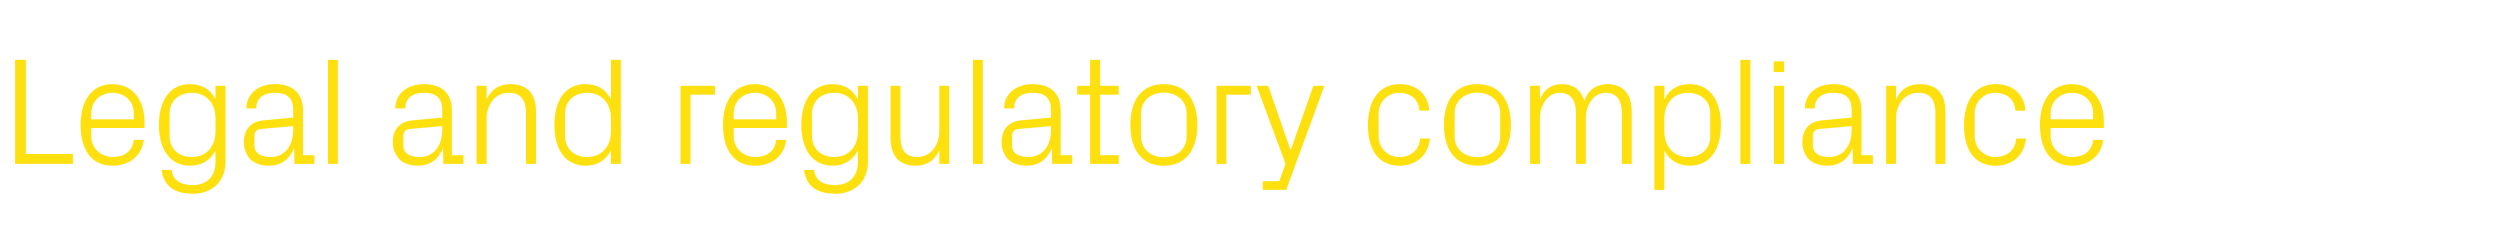 <?xml version="1.0" standalone="no"?><!DOCTYPE svg PUBLIC "-//W3C//DTD SVG 1.1//EN" "http://www.w3.org/Graphics/SVG/1.1/DTD/svg11.dtd"><svg xmlns="http://www.w3.org/2000/svg" version="1.1" width="1471px" height="134.5px" viewBox="0 -24 1471 134.5" style="top:-24px">  <desc>Legal and regulatory compliance</desc>  <defs/>  <g id="Polygon7637">    <path d="M 8.9 11.2 L 15.2 11.2 L 15.2 66.6 L 42.9 66.6 L 42.9 72.4 L 8.9 72.4 L 8.9 11.2 Z M 78.7 42.7 C 78.7 35.2 73 30.6 66.2 30.6 C 59.5 30.6 53.7 35.2 53.7 42.7 C 53.73 42.75 53.7 46.2 53.7 46.2 L 78.7 46.2 C 78.7 46.2 78.75 42.75 78.7 42.7 Z M 84.6 58.3 C 83.5 68.1 75.6 73.5 66.3 73.5 C 53.3 73.5 47.4 63.5 47.4 49.5 C 47.4 35.5 53.8 25.5 66.2 25.5 C 78.7 25.5 85 35.7 85 47.4 C 85.05 47.43 85 51.3 85 51.3 L 53.7 51.3 C 53.7 51.3 53.73 56.25 53.7 56.2 C 53.7 63.7 59.9 68.4 66.4 68.4 C 72.8 68.4 77.9 65.3 78.7 58.3 C 78.7 58.3 84.6 58.3 84.6 58.3 Z M 132.7 71.1 C 132.7 83.8 123.6 90 113.8 90 C 104.3 90 96.4 86.8 95.1 76 C 95.1 76 101 76 101 76 C 101.7 81.7 105.7 84.9 113.4 84.9 C 121 84.9 126.8 80.5 126.8 71.2 C 126.8 71.2 126.8 64.5 126.8 64.5 C 123.8 70.5 118.3 73.5 112 73.5 C 99.8 73.5 93.5 63.7 93.5 49.5 C 93.5 35.3 99.9 25.5 111.8 25.5 C 118.7 25.5 123.8 28.5 126.8 34.5 C 126.81 34.47 126.8 26.5 126.8 26.5 L 132.7 26.5 C 132.7 26.5 132.66 71.1 132.7 71.1 Z M 126.8 45.7 C 126.8 37 121.5 30.6 112.9 30.6 C 104.8 30.6 99.8 35.9 99.8 42.6 C 99.8 42.6 99.8 56.4 99.8 56.4 C 99.8 63.1 104.8 68.4 112.9 68.4 C 121.5 68.4 126.8 62 126.8 53.3 C 126.8 53.3 126.8 45.7 126.8 45.7 Z M 172.5 40.9 C 172.5 32.8 168.1 30.6 161.6 30.6 C 155.2 30.6 150.8 33.6 150.8 39.8 C 150.8 39.8 145 39.8 145 39.8 C 145 31.2 151.9 25.5 161.8 25.5 C 171.7 25.5 178.3 30.3 178.3 41.1 C 178.29 41.13 178.3 67.3 178.3 67.3 L 185 67.3 L 185 72.4 L 173.2 72.4 L 173.1 63.5 C 173.1 63.5 172.8 63.54 172.8 63.5 C 170.3 70 165.1 73.5 158.2 73.5 C 153.7 73.5 149.6 72.1 147.1 69.5 C 144.8 67 143.5 63.4 143.5 59.8 C 143.5 52.6 147.1 47.5 155.2 46.8 C 155.16 46.8 172.5 45.2 172.5 45.2 C 172.5 45.2 172.53 40.95 172.5 40.9 Z M 153.4 51.9 C 150.7 52.2 149.7 53.6 149.7 56.4 C 149.7 56.4 149.7 61.5 149.7 61.5 C 149.7 66.1 153.4 68.4 159.2 68.4 C 167.5 68.4 172.5 61.9 172.5 52.5 C 172.53 52.47 172.5 50.2 172.5 50.2 C 172.5 50.2 153.45 51.93 153.4 51.9 Z M 193 72.4 L 193 11.2 L 198.8 11.2 L 198.8 72.4 L 193 72.4 Z M 260.2 40.9 C 260.2 32.8 255.8 30.6 249.3 30.6 C 242.8 30.6 238.5 33.6 238.5 39.8 C 238.5 39.8 232.6 39.8 232.6 39.8 C 232.6 31.2 239.6 25.5 249.5 25.5 C 259.4 25.5 265.9 30.3 265.9 41.1 C 265.95 41.13 265.9 67.3 265.9 67.3 L 272.7 67.3 L 272.7 72.4 L 260.9 72.4 L 260.7 63.5 C 260.7 63.5 260.46 63.54 260.5 63.5 C 257.9 70 252.7 73.5 245.9 73.5 C 241.4 73.5 237.2 72.1 234.8 69.5 C 232.5 67 231.1 63.4 231.1 59.8 C 231.1 52.6 234.8 47.5 242.8 46.8 C 242.82 46.8 260.2 45.2 260.2 45.2 C 260.2 45.2 260.19 40.95 260.2 40.9 Z M 241.1 51.9 C 238.3 52.2 237.3 53.6 237.3 56.4 C 237.3 56.4 237.3 61.5 237.3 61.5 C 237.3 66.1 241 68.4 246.9 68.4 C 255.1 68.4 260.2 61.9 260.2 52.5 C 260.19 52.47 260.2 50.2 260.2 50.2 C 260.2 50.2 241.11 51.93 241.1 51.9 Z M 309.5 42.9 C 309.5 35.4 307.1 30.6 299.2 30.6 C 291.7 30.6 286.3 37.1 286.3 46.1 C 286.29 46.08 286.3 72.4 286.3 72.4 L 280.4 72.4 L 280.4 26.5 L 286.3 26.5 C 286.3 26.5 286.29 34.56 286.3 34.6 C 288.8 28.8 293.5 25.5 300.4 25.5 C 309.3 25.5 315.4 30.1 315.4 41.8 C 315.36 41.85 315.4 72.4 315.4 72.4 L 309.5 72.4 C 309.5 72.4 309.51 42.93 309.5 42.9 Z M 359.5 45.7 C 359.5 37 354.1 30.6 345.5 30.6 C 337.5 30.6 332.5 35.9 332.5 42.6 C 332.5 42.6 332.5 56.4 332.5 56.4 C 332.5 63.1 337.5 68.4 345.5 68.4 C 354.1 68.4 359.5 62 359.5 53.3 C 359.5 53.3 359.5 45.7 359.5 45.7 Z M 359.5 72.4 C 359.5 72.4 359.45 64.53 359.5 64.5 C 356.5 70.5 351 73.5 344.6 73.5 C 332.5 73.5 326.2 63.7 326.2 49.5 C 326.2 35.3 332.5 25.5 344.4 25.5 C 351.4 25.5 356.5 28.5 359.5 34.5 C 359.45 34.47 359.5 11.2 359.5 11.2 L 365.3 11.2 L 365.3 72.4 L 359.5 72.4 Z M 400.4 26.5 L 420.7 26.5 L 420.7 31.7 L 406.3 31.7 L 406.3 72.4 L 400.4 72.4 L 400.4 26.5 Z M 456.7 42.7 C 456.7 35.2 451 30.6 444.2 30.6 C 437.5 30.6 431.7 35.2 431.7 42.7 C 431.72 42.75 431.7 46.2 431.7 46.2 L 456.7 46.2 C 456.7 46.2 456.74 42.75 456.7 42.7 Z M 462.6 58.3 C 461.5 68.1 453.6 73.5 444.3 73.5 C 431.3 73.5 425.4 63.5 425.4 49.5 C 425.4 35.5 431.8 25.5 444.2 25.5 C 456.7 25.5 463 35.7 463 47.4 C 463.04 47.43 463 51.3 463 51.3 L 431.7 51.3 C 431.7 51.3 431.72 56.25 431.7 56.2 C 431.7 63.7 437.9 68.4 444.4 68.4 C 450.8 68.4 455.9 65.3 456.7 58.3 C 456.7 58.3 462.6 58.3 462.6 58.3 Z M 510.7 71.1 C 510.7 83.8 501.6 90 491.8 90 C 482.3 90 474.4 86.8 473.1 76 C 473.1 76 479 76 479 76 C 479.7 81.7 483.7 84.9 491.4 84.9 C 499 84.9 504.8 80.5 504.8 71.2 C 504.8 71.2 504.8 64.5 504.8 64.5 C 501.8 70.5 496.3 73.5 490 73.5 C 477.8 73.5 471.5 63.7 471.5 49.5 C 471.5 35.3 477.9 25.5 489.8 25.5 C 496.7 25.5 501.8 28.5 504.8 34.5 C 504.8 34.47 504.8 26.5 504.8 26.5 L 510.7 26.5 C 510.7 26.5 510.65 71.1 510.7 71.1 Z M 504.8 45.7 C 504.8 37 499.5 30.6 490.9 30.6 C 482.8 30.6 477.8 35.9 477.8 42.6 C 477.8 42.6 477.8 56.4 477.8 56.4 C 477.8 63.1 482.8 68.4 490.9 68.4 C 499.5 68.4 504.8 62 504.8 53.3 C 504.8 53.3 504.8 45.7 504.8 45.7 Z M 529.8 56.2 C 529.8 63.6 532.3 68.4 539.8 68.4 C 547.2 68.4 552.7 62 552.7 52.9 C 552.68 52.92 552.7 26.5 552.7 26.5 L 558.5 26.5 L 558.5 72.4 L 552.7 72.4 C 552.7 72.4 552.68 64.44 552.7 64.4 C 550.2 70.2 545.5 73.5 538.7 73.5 C 530.1 73.5 524 68.8 524 57.1 C 523.97 57.15 524 26.5 524 26.5 L 529.8 26.5 C 529.8 26.5 529.82 56.16 529.8 56.2 Z M 572.5 72.4 L 572.5 11.2 L 578.3 11.2 L 578.3 72.4 L 572.5 72.4 Z M 618.4 40.9 C 618.4 32.8 614 30.6 607.5 30.6 C 601 30.6 596.7 33.6 596.7 39.8 C 596.7 39.8 590.8 39.8 590.8 39.8 C 590.8 31.2 597.8 25.5 607.7 25.5 C 617.6 25.5 624.1 30.3 624.1 41.1 C 624.14 41.13 624.1 67.3 624.1 67.3 L 630.9 67.3 L 630.9 72.4 L 619.1 72.4 L 618.9 63.5 C 618.9 63.5 618.65 63.54 618.7 63.5 C 616.1 70 610.9 73.5 604.1 73.5 C 599.6 73.5 595.4 72.1 593 69.5 C 590.7 67 589.3 63.4 589.3 59.8 C 589.3 52.6 593 47.5 601 46.8 C 601.01 46.8 618.4 45.2 618.4 45.2 C 618.4 45.2 618.38 40.95 618.4 40.9 Z M 599.3 51.9 C 596.5 52.2 595.5 53.6 595.5 56.4 C 595.5 56.4 595.5 61.5 595.5 61.5 C 595.5 66.1 599.2 68.4 605.1 68.4 C 613.3 68.4 618.4 61.9 618.4 52.5 C 618.38 52.47 618.4 50.2 618.4 50.2 C 618.4 50.2 599.3 51.93 599.3 51.9 Z M 647.3 67.3 L 658.3 67.3 L 658.3 72.4 L 641.4 72.4 L 641.4 31.7 L 633.8 31.7 L 633.8 26.5 L 641.4 26.5 L 641.4 11.2 L 647.3 11.2 L 647.3 26.5 L 658.3 26.5 L 658.3 31.7 L 647.3 31.7 L 647.3 67.3 Z M 684.8 25.5 C 698.3 25.5 704.5 35.5 704.5 49.5 C 704.5 63.4 698.3 73.5 684.8 73.5 C 671.3 73.5 665.1 63.4 665.1 49.5 C 665.1 35.5 671.3 25.5 684.8 25.5 Z M 698.2 42.6 C 698.2 35.4 692.4 30.5 684.8 30.5 C 677.1 30.5 671.4 35.4 671.4 42.6 C 671.4 42.6 671.4 56.4 671.4 56.4 C 671.4 63.6 677.1 68.5 684.8 68.5 C 692.4 68.5 698.2 63.6 698.2 56.4 C 698.2 56.4 698.2 42.6 698.2 42.6 Z M 715.8 26.5 L 736 26.5 L 736 31.7 L 721.6 31.7 L 721.6 72.4 L 715.8 72.4 L 715.8 26.5 Z M 759.6 63.9 L 772.8 26.5 L 779.3 26.5 L 756.8 87.7 L 743 87.7 L 743 82.6 L 752.7 82.6 L 756.4 72.4 L 739.4 26.5 L 746.2 26.5 L 759.2 63.9 L 759.6 63.9 Z M 835.2 41.1 C 834.6 33.7 829.2 30.6 823.2 30.6 C 817.1 30.6 811.2 35.3 811.2 42.8 C 811.2 42.8 811.2 56.2 811.2 56.2 C 811.2 63.2 816.6 68.4 823.3 68.4 C 829.8 68.4 835.2 64.5 835.5 57.5 C 835.5 57.5 841.4 57.5 841.4 57.5 C 840.2 68.4 832.4 73.5 823.5 73.5 C 810.5 73.5 804.9 63.4 804.9 49.8 C 804.9 35.1 811.3 25.5 823.7 25.5 C 832.9 25.5 840.2 30.8 841 41.1 C 841 41.1 835.2 41.1 835.2 41.1 Z M 869.3 25.5 C 882.8 25.5 889 35.5 889 49.5 C 889 63.4 882.8 73.5 869.3 73.5 C 855.8 73.5 849.6 63.4 849.6 49.5 C 849.6 35.5 855.8 25.5 869.3 25.5 Z M 882.7 42.6 C 882.7 35.4 876.9 30.5 869.3 30.5 C 861.6 30.5 855.9 35.4 855.9 42.6 C 855.9 42.6 855.9 56.4 855.9 56.4 C 855.9 63.6 861.6 68.5 869.3 68.5 C 876.9 68.5 882.7 63.6 882.7 56.4 C 882.7 56.4 882.7 42.6 882.7 42.6 Z M 900.3 26.5 L 906.1 26.5 C 906.1 26.5 906.11 34.56 906.1 34.6 C 908.2 29.1 912.4 25.5 919 25.5 C 925.2 25.5 930.2 28.4 932.2 35.4 C 934.1 29.5 938.9 25.5 945.8 25.5 C 953.9 25.5 960.1 30.1 960.1 41.8 C 960.11 41.85 960.1 72.4 960.1 72.4 L 954.3 72.4 C 954.3 72.4 954.26 42.66 954.3 42.7 C 954.3 35.2 951.5 30.6 944.7 30.6 C 938.3 30.6 933.1 36.9 933.1 45.9 C 933.11 45.9 933.1 72.4 933.1 72.4 L 927.3 72.4 C 927.3 72.4 927.26 42.66 927.3 42.7 C 927.3 35.2 924.5 30.6 917.7 30.6 C 911.3 30.6 906.1 36.9 906.1 45.9 C 906.11 45.9 906.1 72.4 906.1 72.4 L 900.3 72.4 L 900.3 26.5 Z M 979.3 53.3 C 979.3 62 984.6 68.4 993.2 68.4 C 1001.3 68.4 1006.3 63.1 1006.3 56.4 C 1006.3 56.4 1006.3 42.6 1006.3 42.6 C 1006.3 35.9 1001.3 30.6 993.2 30.6 C 984.6 30.6 979.3 37 979.3 45.7 C 979.3 45.7 979.3 53.3 979.3 53.3 Z M 973.4 87.7 L 973.4 26.5 L 979.3 26.5 C 979.3 26.5 979.28 34.47 979.3 34.5 C 982.2 28.5 987.3 25.5 994.3 25.5 C 1006.2 25.5 1012.6 35.3 1012.6 49.5 C 1012.6 63.7 1006.4 73.5 994.3 73.5 C 987.8 73.5 982.2 70.5 979.3 64.5 C 979.28 64.53 979.3 87.7 979.3 87.7 L 973.4 87.7 Z M 1024 72.4 L 1024 11.2 L 1029.9 11.2 L 1029.9 72.4 L 1024 72.4 Z M 1043.8 72.4 L 1043.8 26.5 L 1049.7 26.5 L 1049.7 72.4 L 1043.8 72.4 Z M 1049.8 18.4 L 1043.6 18.4 L 1043.6 12.1 L 1049.8 12.1 L 1049.8 18.4 Z M 1089.5 40.9 C 1089.5 32.8 1085.1 30.6 1078.6 30.6 C 1072.2 30.6 1067.8 33.6 1067.8 39.8 C 1067.8 39.8 1062 39.8 1062 39.8 C 1062 31.2 1068.9 25.5 1078.8 25.5 C 1088.7 25.5 1095.3 30.3 1095.3 41.1 C 1095.29 41.13 1095.3 67.3 1095.3 67.3 L 1102 67.3 L 1102 72.4 L 1090.2 72.4 L 1090.1 63.5 C 1090.1 63.5 1089.8 63.54 1089.8 63.5 C 1087.3 70 1082.1 73.5 1075.2 73.5 C 1070.7 73.5 1066.6 72.1 1064.1 69.5 C 1061.8 67 1060.5 63.4 1060.5 59.8 C 1060.5 52.6 1064.1 47.5 1072.2 46.8 C 1072.16 46.8 1089.5 45.2 1089.5 45.2 C 1089.5 45.2 1089.53 40.95 1089.5 40.9 Z M 1070.4 51.9 C 1067.7 52.2 1066.7 53.6 1066.7 56.4 C 1066.7 56.4 1066.7 61.5 1066.7 61.5 C 1066.7 66.1 1070.4 68.4 1076.2 68.4 C 1084.5 68.4 1089.5 61.9 1089.5 52.5 C 1089.53 52.47 1089.5 50.2 1089.5 50.2 C 1089.5 50.2 1070.45 51.93 1070.4 51.9 Z M 1138.8 42.9 C 1138.8 35.4 1136.4 30.6 1128.6 30.6 C 1121 30.6 1115.6 37.1 1115.6 46.1 C 1115.63 46.08 1115.6 72.4 1115.6 72.4 L 1109.8 72.4 L 1109.8 26.5 L 1115.6 26.5 C 1115.6 26.5 1115.63 34.56 1115.6 34.6 C 1118.1 28.8 1122.8 25.5 1129.8 25.5 C 1138.7 25.5 1144.7 30.1 1144.7 41.8 C 1144.7 41.85 1144.7 72.4 1144.7 72.4 L 1138.8 72.4 C 1138.8 72.4 1138.84 42.93 1138.8 42.9 Z M 1185.9 41.1 C 1185.3 33.7 1180 30.6 1173.9 30.6 C 1167.8 30.6 1161.9 35.3 1161.9 42.8 C 1161.9 42.8 1161.9 56.2 1161.9 56.2 C 1161.9 63.2 1167.4 68.4 1174 68.4 C 1180.5 68.4 1185.9 64.5 1186.3 57.5 C 1186.3 57.5 1192.1 57.5 1192.1 57.5 C 1191 68.4 1183.1 73.5 1174.2 73.5 C 1161.3 73.5 1155.6 63.4 1155.6 49.8 C 1155.6 35.1 1162.1 25.5 1174.4 25.5 C 1183.7 25.5 1191 30.8 1191.8 41.1 C 1191.8 41.1 1185.9 41.1 1185.9 41.1 Z M 1231.6 42.7 C 1231.6 35.2 1225.9 30.6 1219.1 30.6 C 1212.4 30.6 1206.6 35.2 1206.6 42.7 C 1206.61 42.75 1206.6 46.2 1206.6 46.2 L 1231.6 46.2 C 1231.6 46.2 1231.63 42.75 1231.6 42.7 Z M 1237.5 58.3 C 1236.4 68.1 1228.5 73.5 1219.2 73.5 C 1206.2 73.5 1200.3 63.5 1200.3 49.5 C 1200.3 35.5 1206.7 25.5 1219.1 25.5 C 1231.5 25.5 1237.9 35.7 1237.9 47.4 C 1237.93 47.43 1237.9 51.3 1237.9 51.3 L 1206.6 51.3 C 1206.6 51.3 1206.61 56.25 1206.6 56.2 C 1206.6 63.7 1212.8 68.4 1219.3 68.4 C 1225.7 68.4 1230.8 65.3 1231.6 58.3 C 1231.6 58.3 1237.5 58.3 1237.5 58.3 Z " stroke="none" fill="#ffe00f"/>  </g></svg>